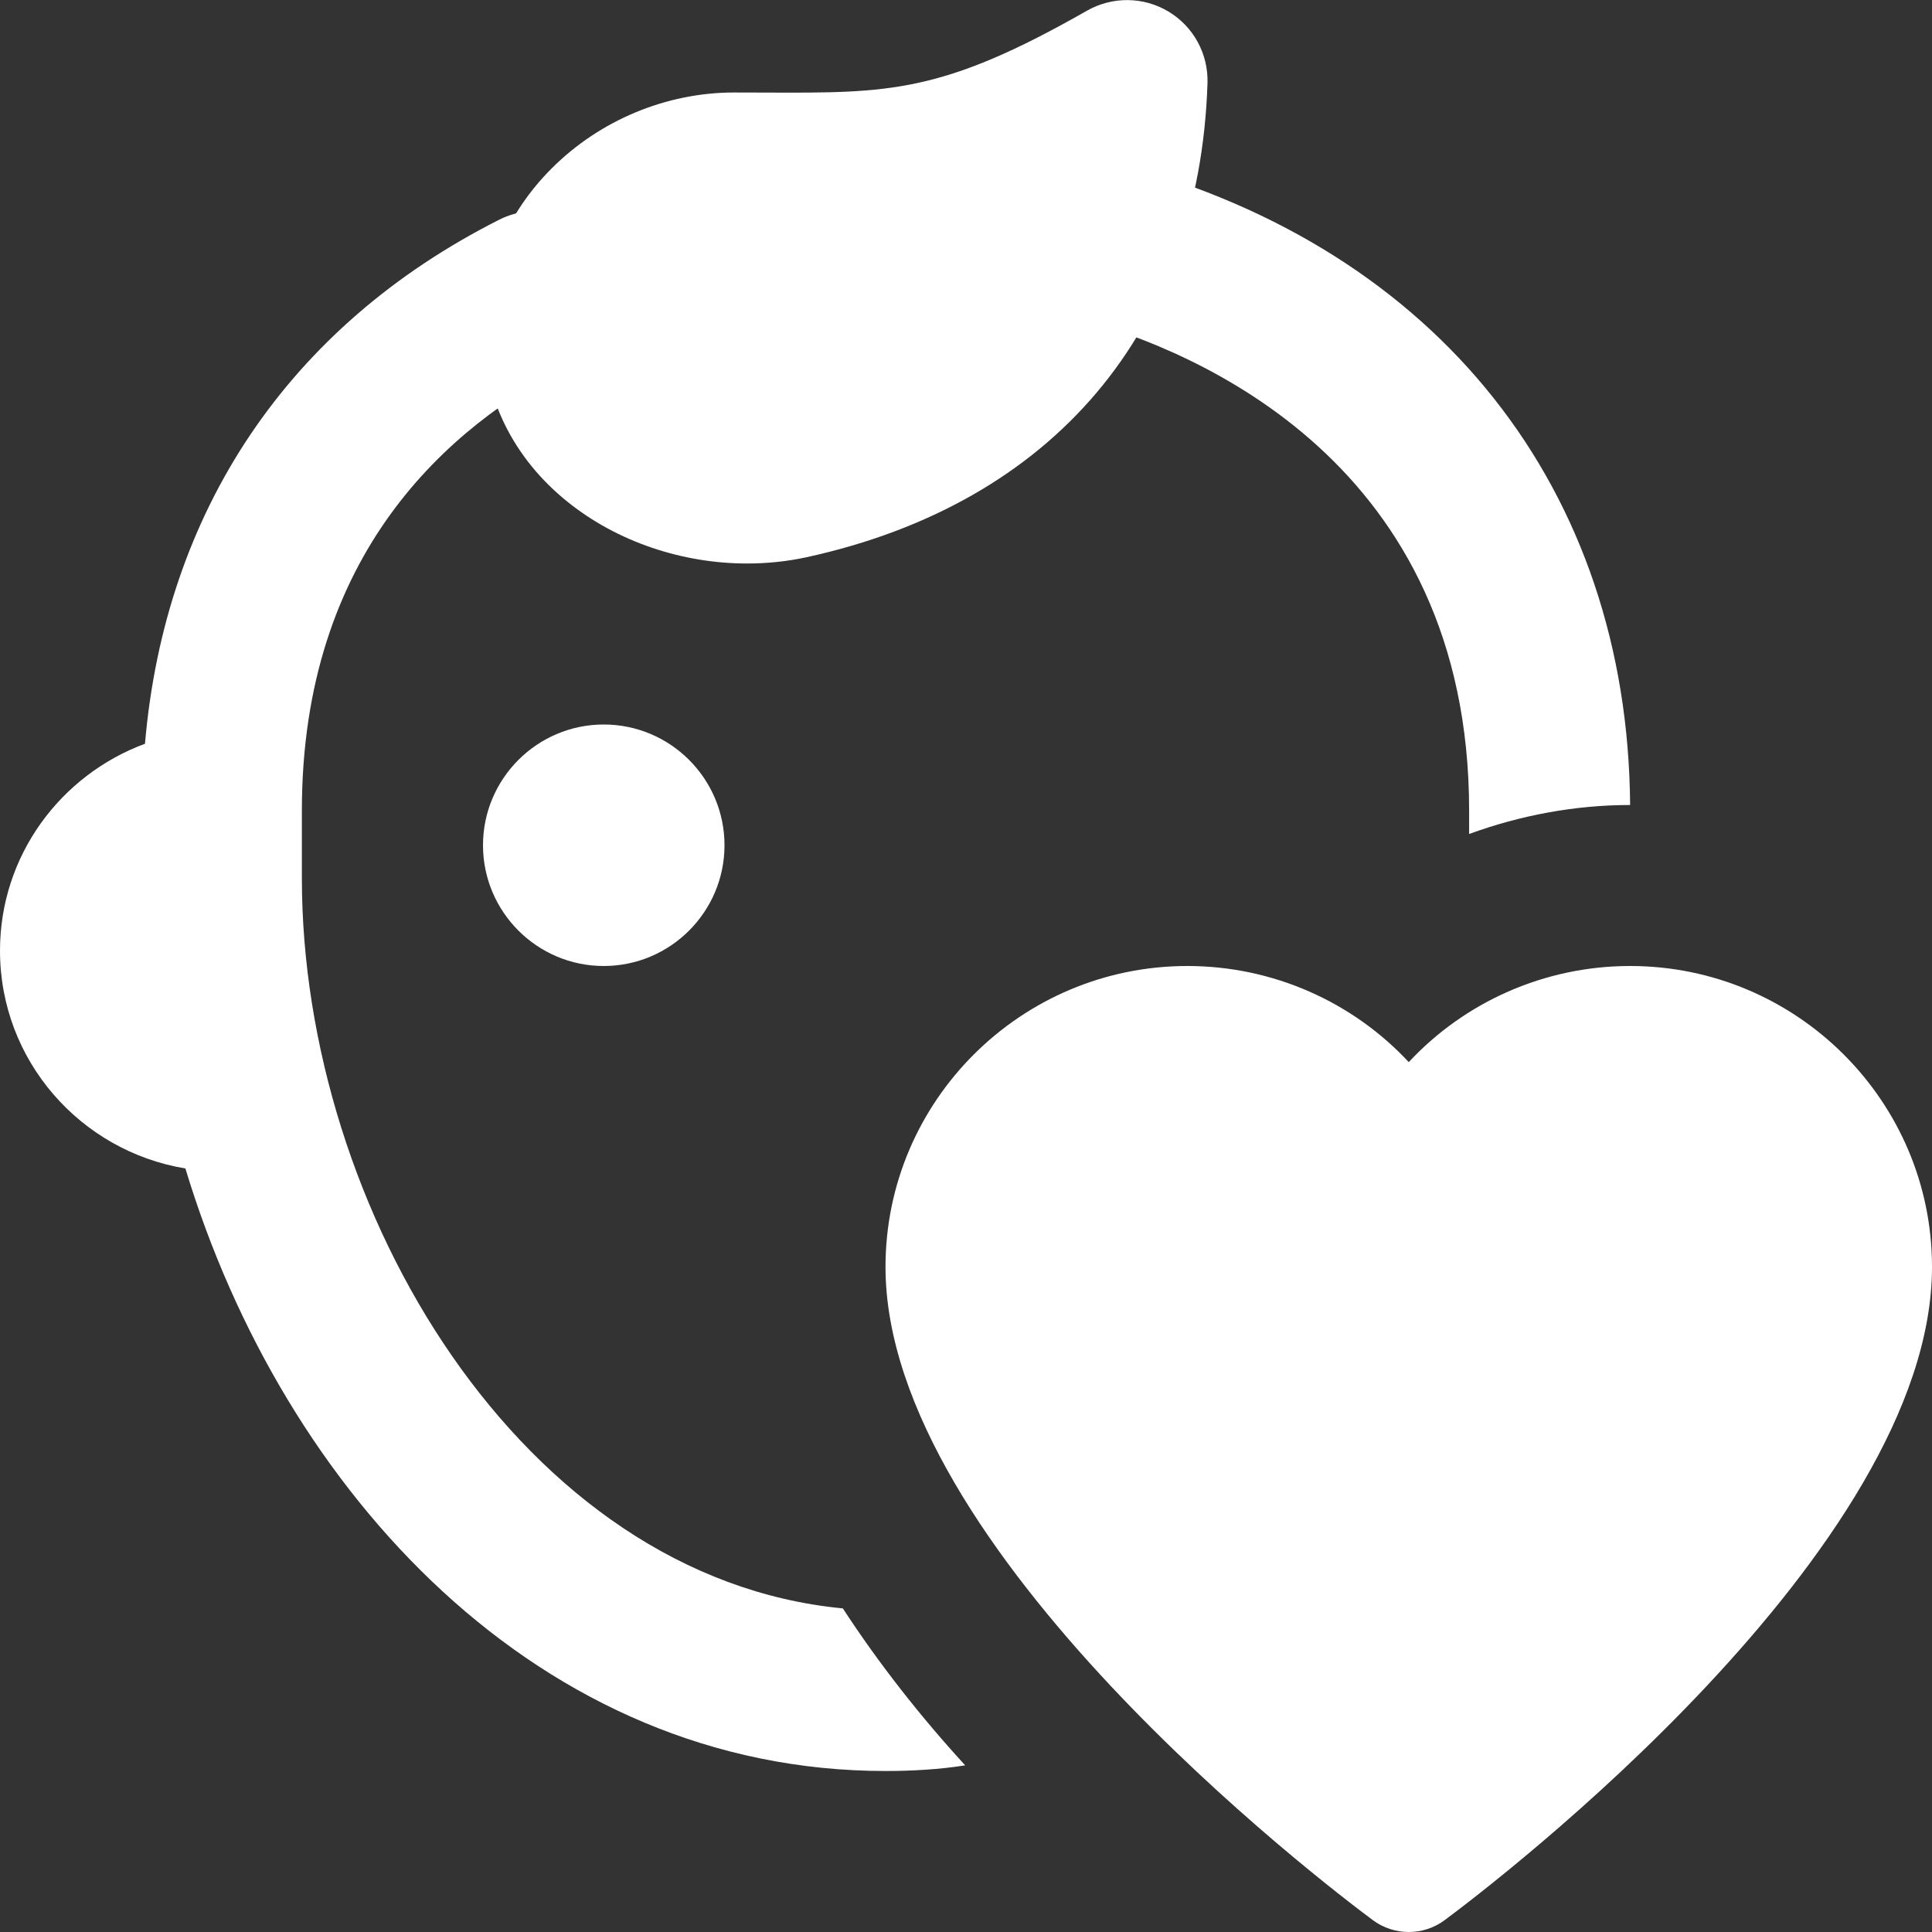 <?xml version="1.0" encoding="UTF-8" standalone="no"?>
<svg
   xmlns:dc="http://purl.org/dc/elements/1.1/"
   xmlns:cc="http://creativecommons.org/ns#"
   xmlns:rdf="http://www.w3.org/1999/02/22-rdf-syntax-ns#"
   xmlns:svg="http://www.w3.org/2000/svg"
   xmlns="http://www.w3.org/2000/svg"
   id="svg12"
   version="1.1"
   fill="none"
   viewBox="0 0 512 512"
   height="512"
   width="512">
  <rect x="0" y="0" width="512" height="512" fill="#333333" stroke="none"/>
  <defs
     id="defs16" />
  <path
     id="path2"
     fill="white"
     d="M373.334 512C369.984 512 366.635 510.955 363.798 508.843C350.571 499.008 234.667 410.667 234.667 335.744C234.667 291.776 270.571 256 314.667 256C337.344 256 358.486 265.515 373.334 281.472C388.182 265.515 409.323 256 432 256C476.096 256 512 291.776 512 335.744C512 410.667 396.096 499.008 382.87 508.843C380.032 510.955 376.683 512 373.334 512Z" />
  <path
     id="path4"
     fill="white"
     d="M160 256C142.357 256 128 241.643 128 224C128 206.357 142.357 192 160 192C177.643 192 192 206.357 192 224C192 241.643 177.643 256 160 256Z" />
  <path
     id="path6"
     fill="white"
     d="M197.974 149.334C180.843 149.334 163.563 143.574 150.443 133.014C136 121.43 128.043 105.281 128 87.51C127.958 71.638 134.4 56.449 146.134 44.694C158.934 31.851 176.576 24.513 194.518 24.513H194.539L202.774 24.534C235.755 24.662 249.643 24.747 288.086 2.817C294.806 -0.981 303.04 -0.917 309.675 3.073C316.31 7.062 320.235 14.294 320 22.038C317.867 87.617 279.104 133.419 213.654 147.691C208.512 148.801 203.243 149.334 197.974 149.334V149.334Z" />
  <path
     id="path8"
     fill="white"
     d="M80 232.748V214.828C80 146.774 118.827 112.854 151.467 96.427C162.133 91.094 166.187 78.294 160.853 67.627C155.733 57.174 142.72 52.907 132.267 58.241C76.352 86.486 43.712 135.532 38.421 197.1C16.064 205.377 0 226.732 0 251.948C0 281.046 21.333 305.068 49.131 309.654C75.221 395.884 143.253 469.334 234.667 469.334C241.92 469.334 248.96 468.908 255.787 467.841C244.053 455.041 232.96 440.961 223.36 426.241C138.453 418.134 80 320.641 80 232.748V232.748Z" />
  <path
     id="path10"
     fill="white"
     d="M432 213.333C431.36 129.707 381.227 66.133 297.173 43.52C285.867 40.32 274.133 46.934 270.933 58.453C267.947 69.76 274.56 81.493 286.08 84.48C317.013 93.013 389.333 122.667 389.333 214.827V221.013C402.773 216.107 417.28 213.333 432 213.333Z" />
</svg>
